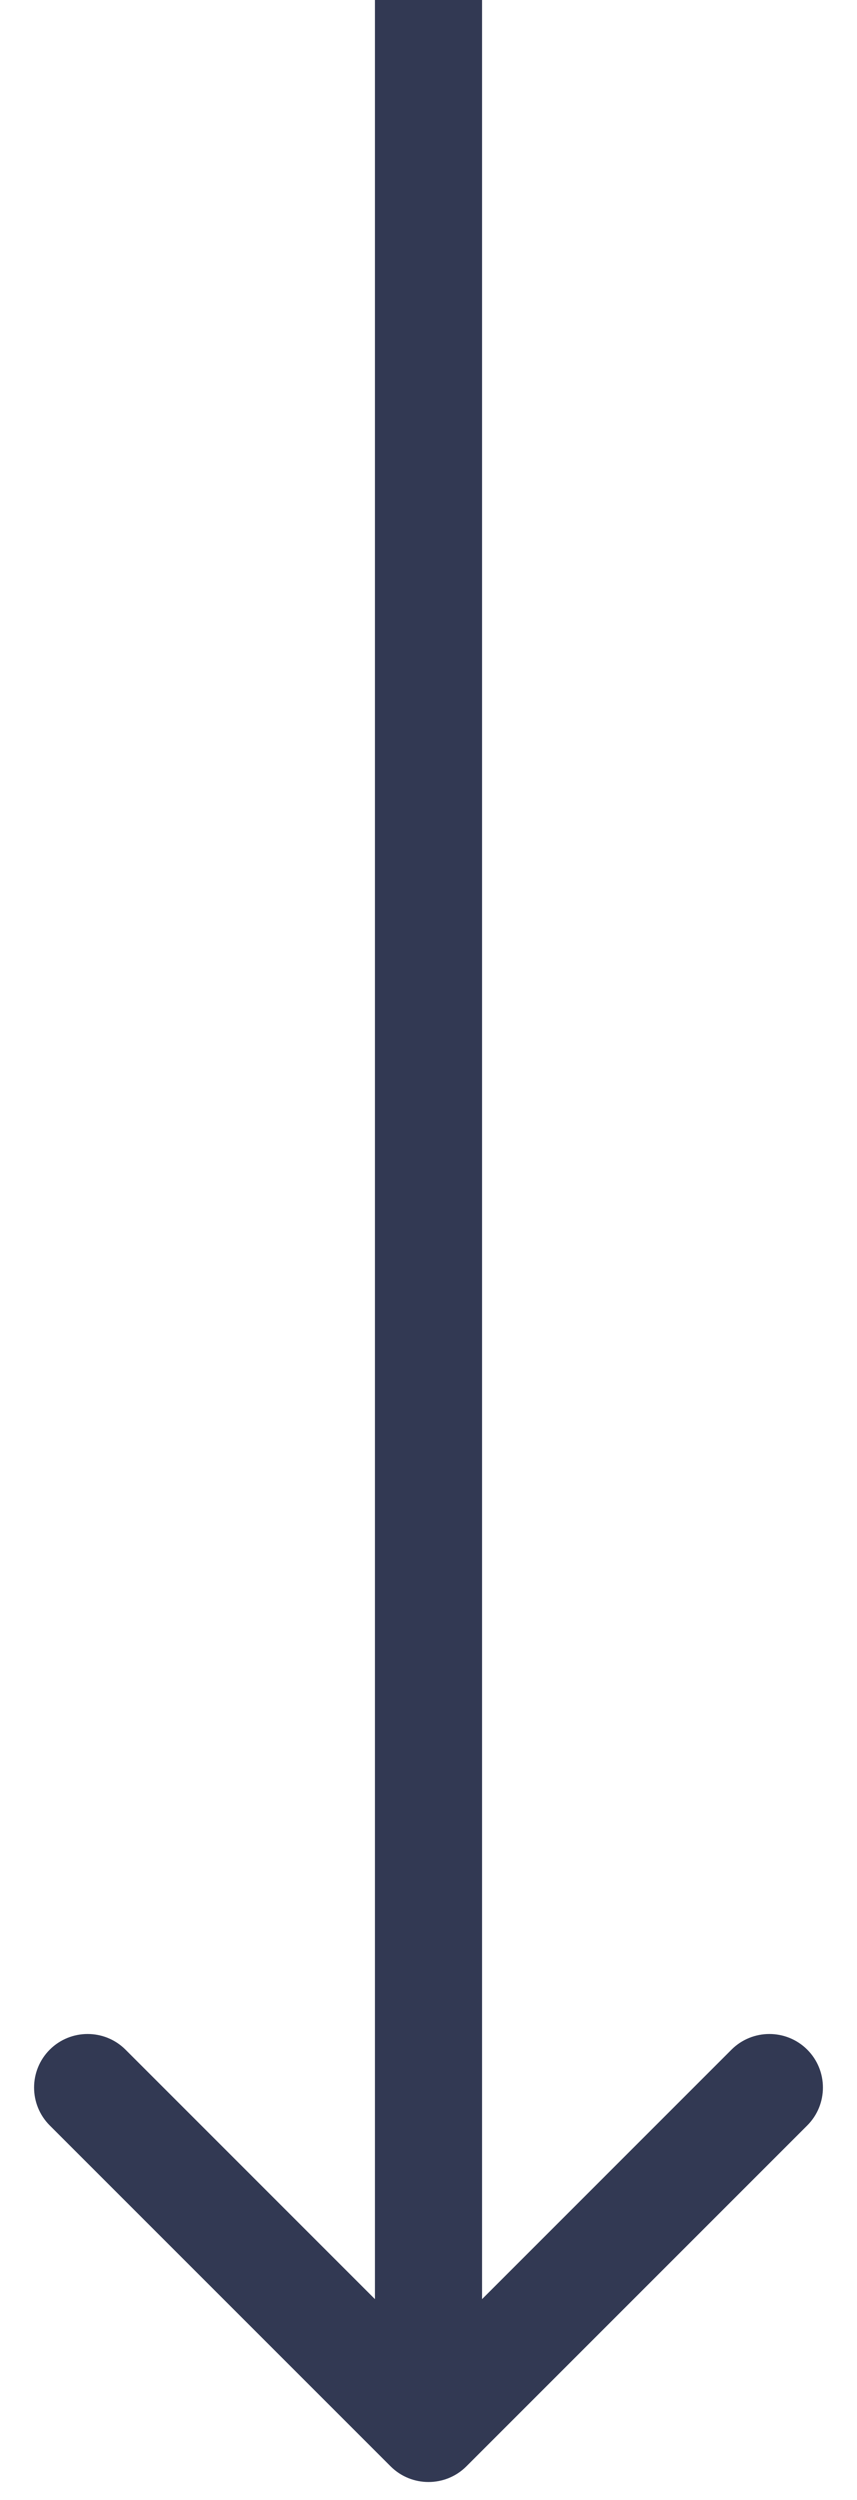 <svg width="24" height="70" viewBox="0 0 24 70" fill="none" xmlns="http://www.w3.org/2000/svg">
<path d="M10.939 69.061C11.525 69.646 12.475 69.646 13.061 69.061L22.607 59.515C23.192 58.929 23.192 57.979 22.607 57.393C22.021 56.808 21.071 56.808 20.485 57.393L12 65.879L3.515 57.393C2.929 56.808 1.979 56.808 1.393 57.393C0.808 57.979 0.808 58.929 1.393 59.515L10.939 69.061ZM10.5 -6.55671e-08L10.5 68L13.5 68L13.5 6.55671e-08L10.5 -6.55671e-08Z" fill="#323953"/>
</svg>
